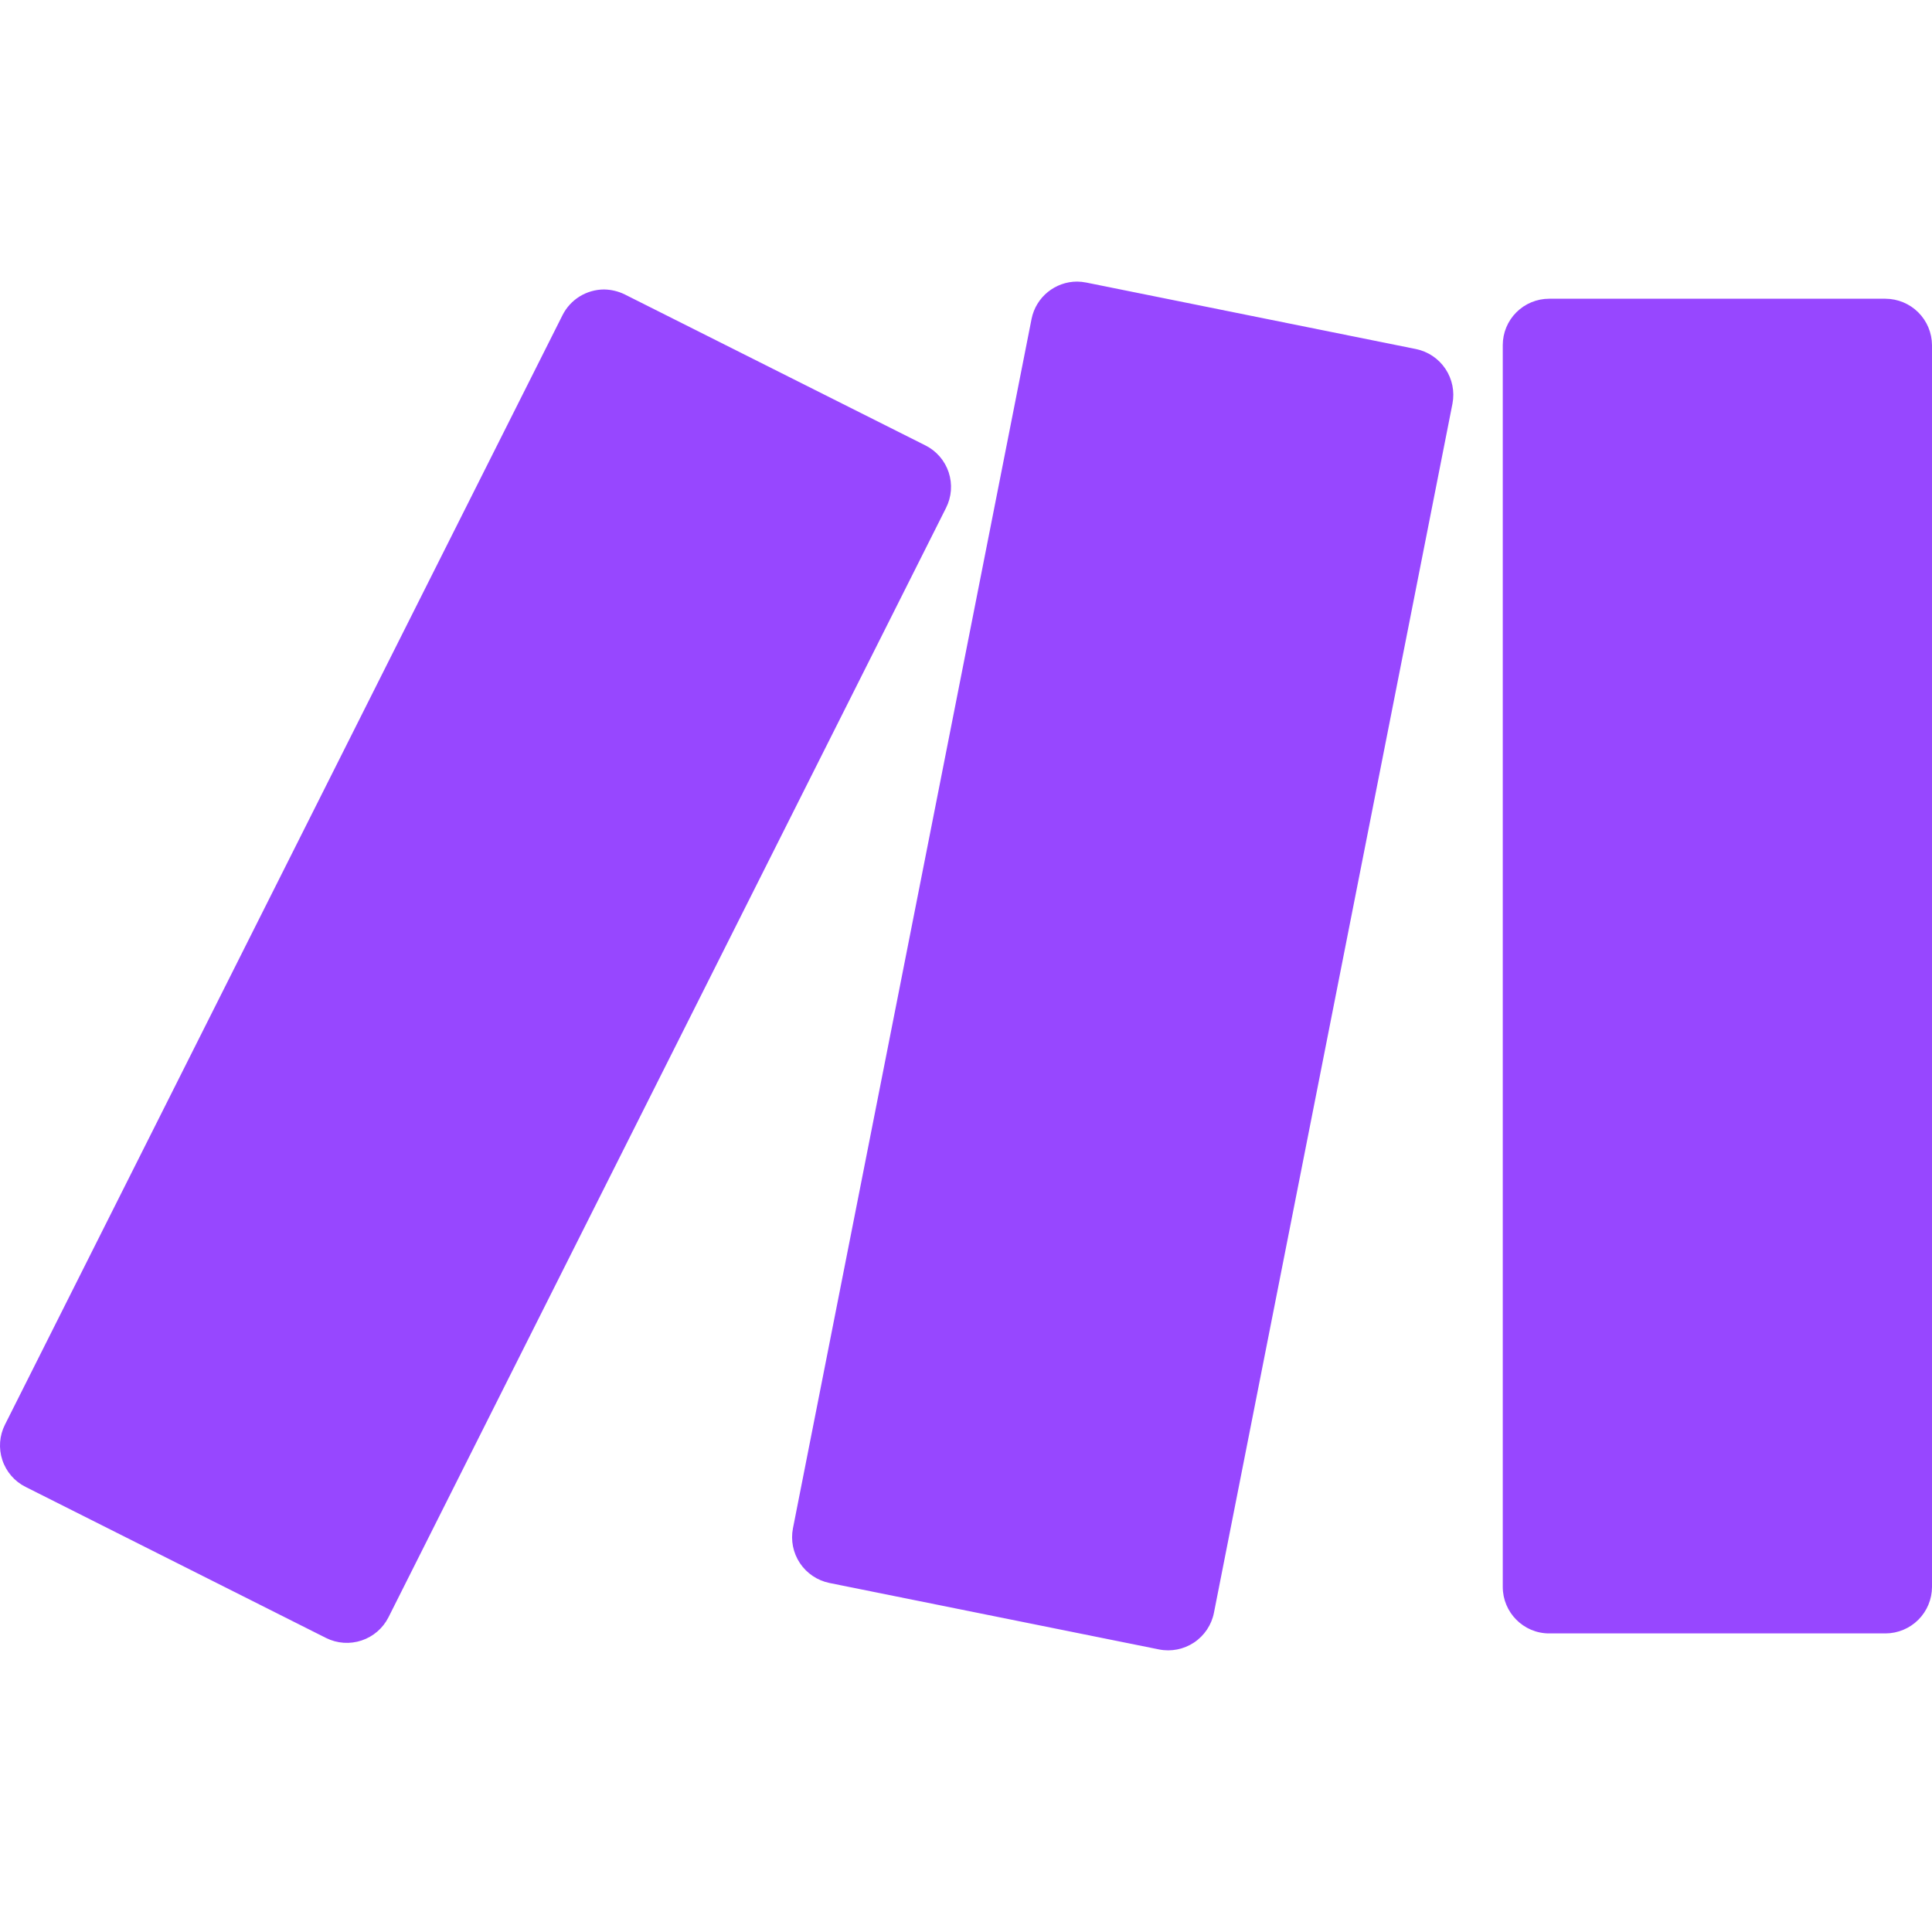 <svg width="64" height="64" viewBox="0 0 64 64" fill="none" xmlns="http://www.w3.org/2000/svg">
<path d="M35.68 9.328C34.96 9.328 34.317 9.835 34.171 10.568L26.267 50.63C26.19 51.029 26.273 51.443 26.499 51.782C26.726 52.12 27.076 52.356 27.475 52.438L38.395 54.64C38.797 54.72 39.214 54.637 39.555 54.41C39.896 54.182 40.133 53.829 40.213 53.427L48.115 13.371C48.192 12.971 48.108 12.557 47.882 12.219C47.656 11.88 47.305 11.645 46.907 11.563L35.984 9.36C35.885 9.34 35.781 9.329 35.68 9.328ZM20.011 9.589C19.725 9.59 19.446 9.67 19.203 9.819C18.96 9.969 18.764 10.183 18.635 10.438L0.165 47.192C0.074 47.372 0.019 47.569 0.004 47.77C-0.011 47.972 0.014 48.174 0.078 48.366C0.141 48.558 0.242 48.735 0.374 48.888C0.506 49.041 0.667 49.166 0.848 49.256L10.803 54.261C11.168 54.443 11.591 54.472 11.978 54.343C12.365 54.214 12.685 53.938 12.869 53.574L31.339 16.824C31.43 16.643 31.485 16.447 31.5 16.245C31.515 16.043 31.49 15.84 31.427 15.648C31.363 15.456 31.263 15.278 31.13 15.124C30.998 14.971 30.837 14.846 30.656 14.755L20.699 9.755C20.485 9.649 20.25 9.593 20.011 9.589ZM51.317 9.896C50.91 9.896 50.519 10.058 50.231 10.346C49.943 10.634 49.781 11.025 49.781 11.432V52.568C49.781 53.416 50.469 54.109 51.317 54.109H62.459C62.867 54.108 63.258 53.945 63.547 53.657C63.836 53.368 63.999 52.977 64 52.568V11.432C63.997 11.025 63.834 10.635 63.545 10.347C63.257 10.06 62.866 9.898 62.459 9.896H51.317Z" fill="#9747FF"/>
</svg>

